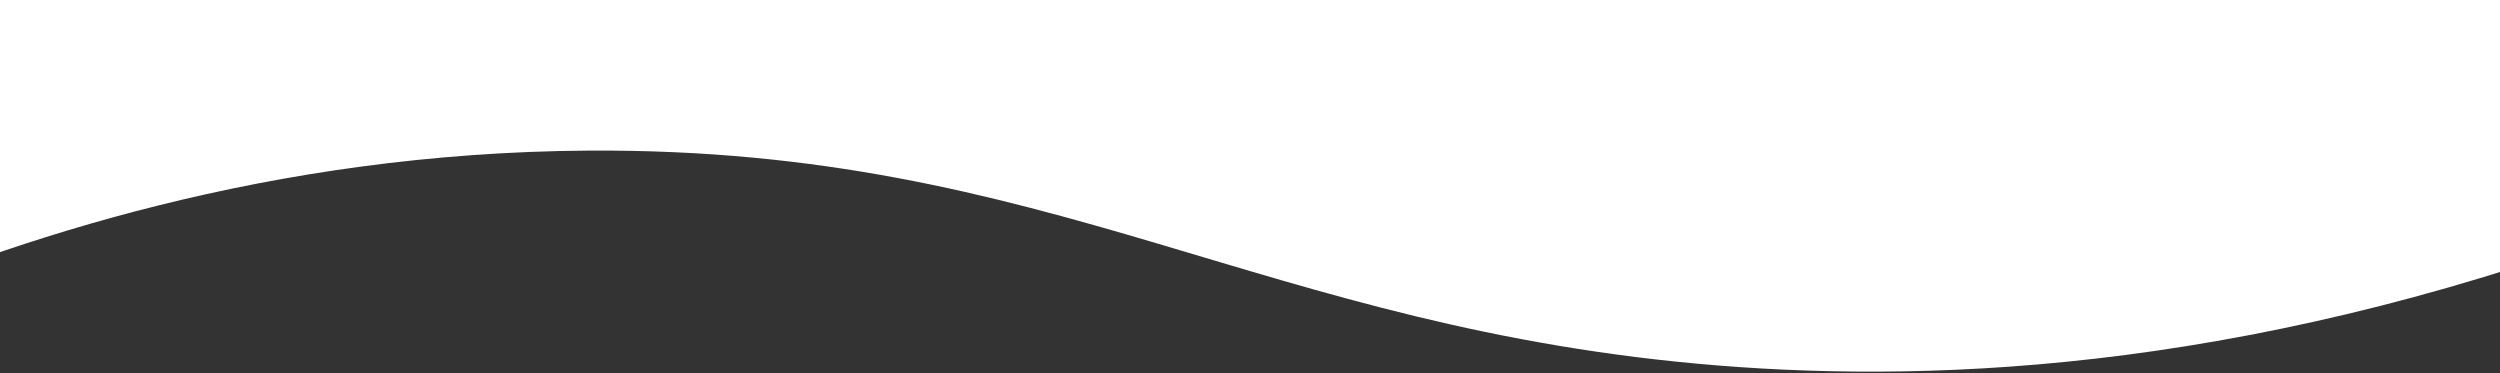 <svg width="375" height="56" viewBox="0 0 375 56" fill="none" xmlns="http://www.w3.org/2000/svg">
<rect x="0" y="0" width="375" height="56" fill="#333333" stroke="none"/>
<path d="M400 32.053C339.633 55.531 291.204 57.506 257.838 54.833C189.397 49.349 157.915 22.181 88.363 22.59C40.514 22.87 1.485 36.045 -24 47.122C-24 18.384 -24 28.738 -24 -0C117.332 -0 258.668 -0 400 -0C400 23.716 400 22.59 400 32.053Z" fill="white"/>
</svg>

